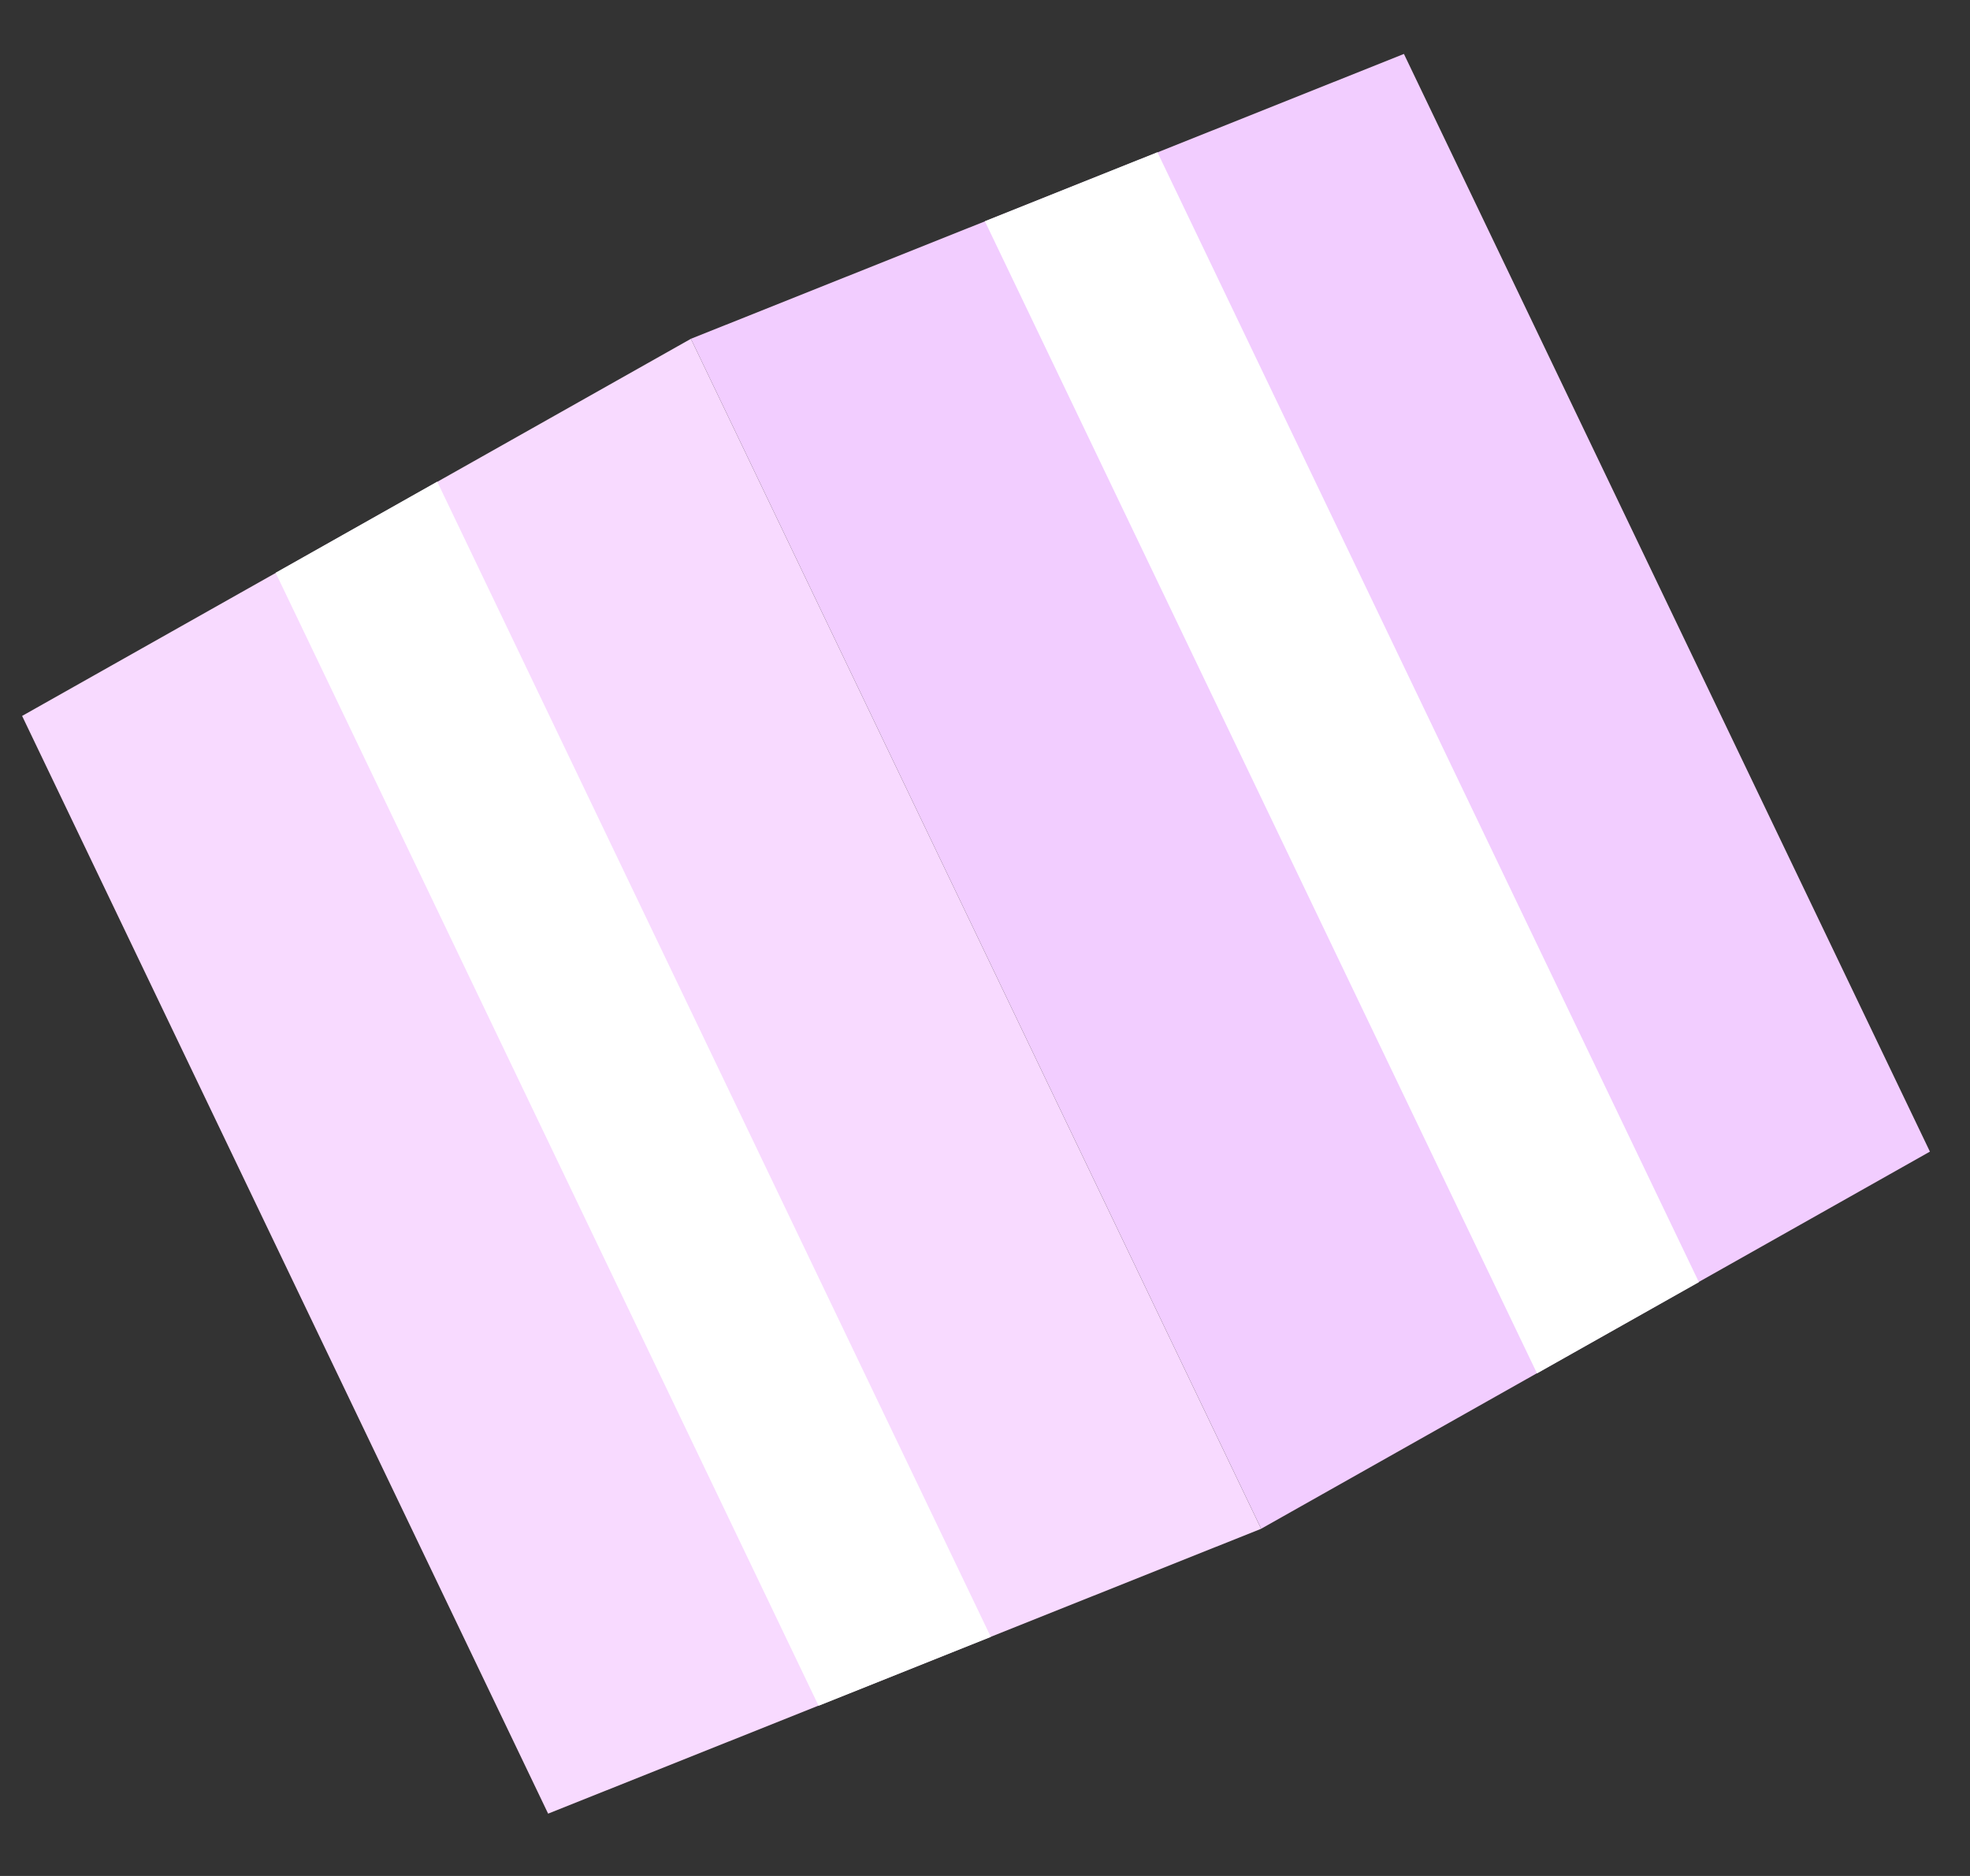 <svg width="63" height="60" viewBox="0 0 63 60" fill="none" xmlns="http://www.w3.org/2000/svg">
<rect x="0" y="0" width="63" height="60" fill="#333333" stroke="none"/>
<g clip-path="url(#clip0_193_11678)">
<path d="M40.331 48.896L17.529 58.007L0.707 22.898L22.095 10.836L40.331 48.896Z" fill="#F8DAFF"/>
<path d="M40.331 48.895L61.718 36.833L44.897 1.725L22.095 10.836L40.331 48.895Z" fill="#F2CDFF"/>
<path d="M26.178 54.557L31.686 52.355L13.982 15.405L8.815 18.319L26.178 54.557Z" fill="white"/>
<path d="M49.153 43.926L54.33 41.008L37.014 4.869L31.496 7.075L49.153 43.926Z" fill="white"/>
</g>
<defs>
<clipPath id="clip0_193_11678">
<rect width="49.001" height="42.203" fill="white" transform="translate(0 21.423) rotate(-25.601)"/>
</clipPath>
</defs>
</svg>

